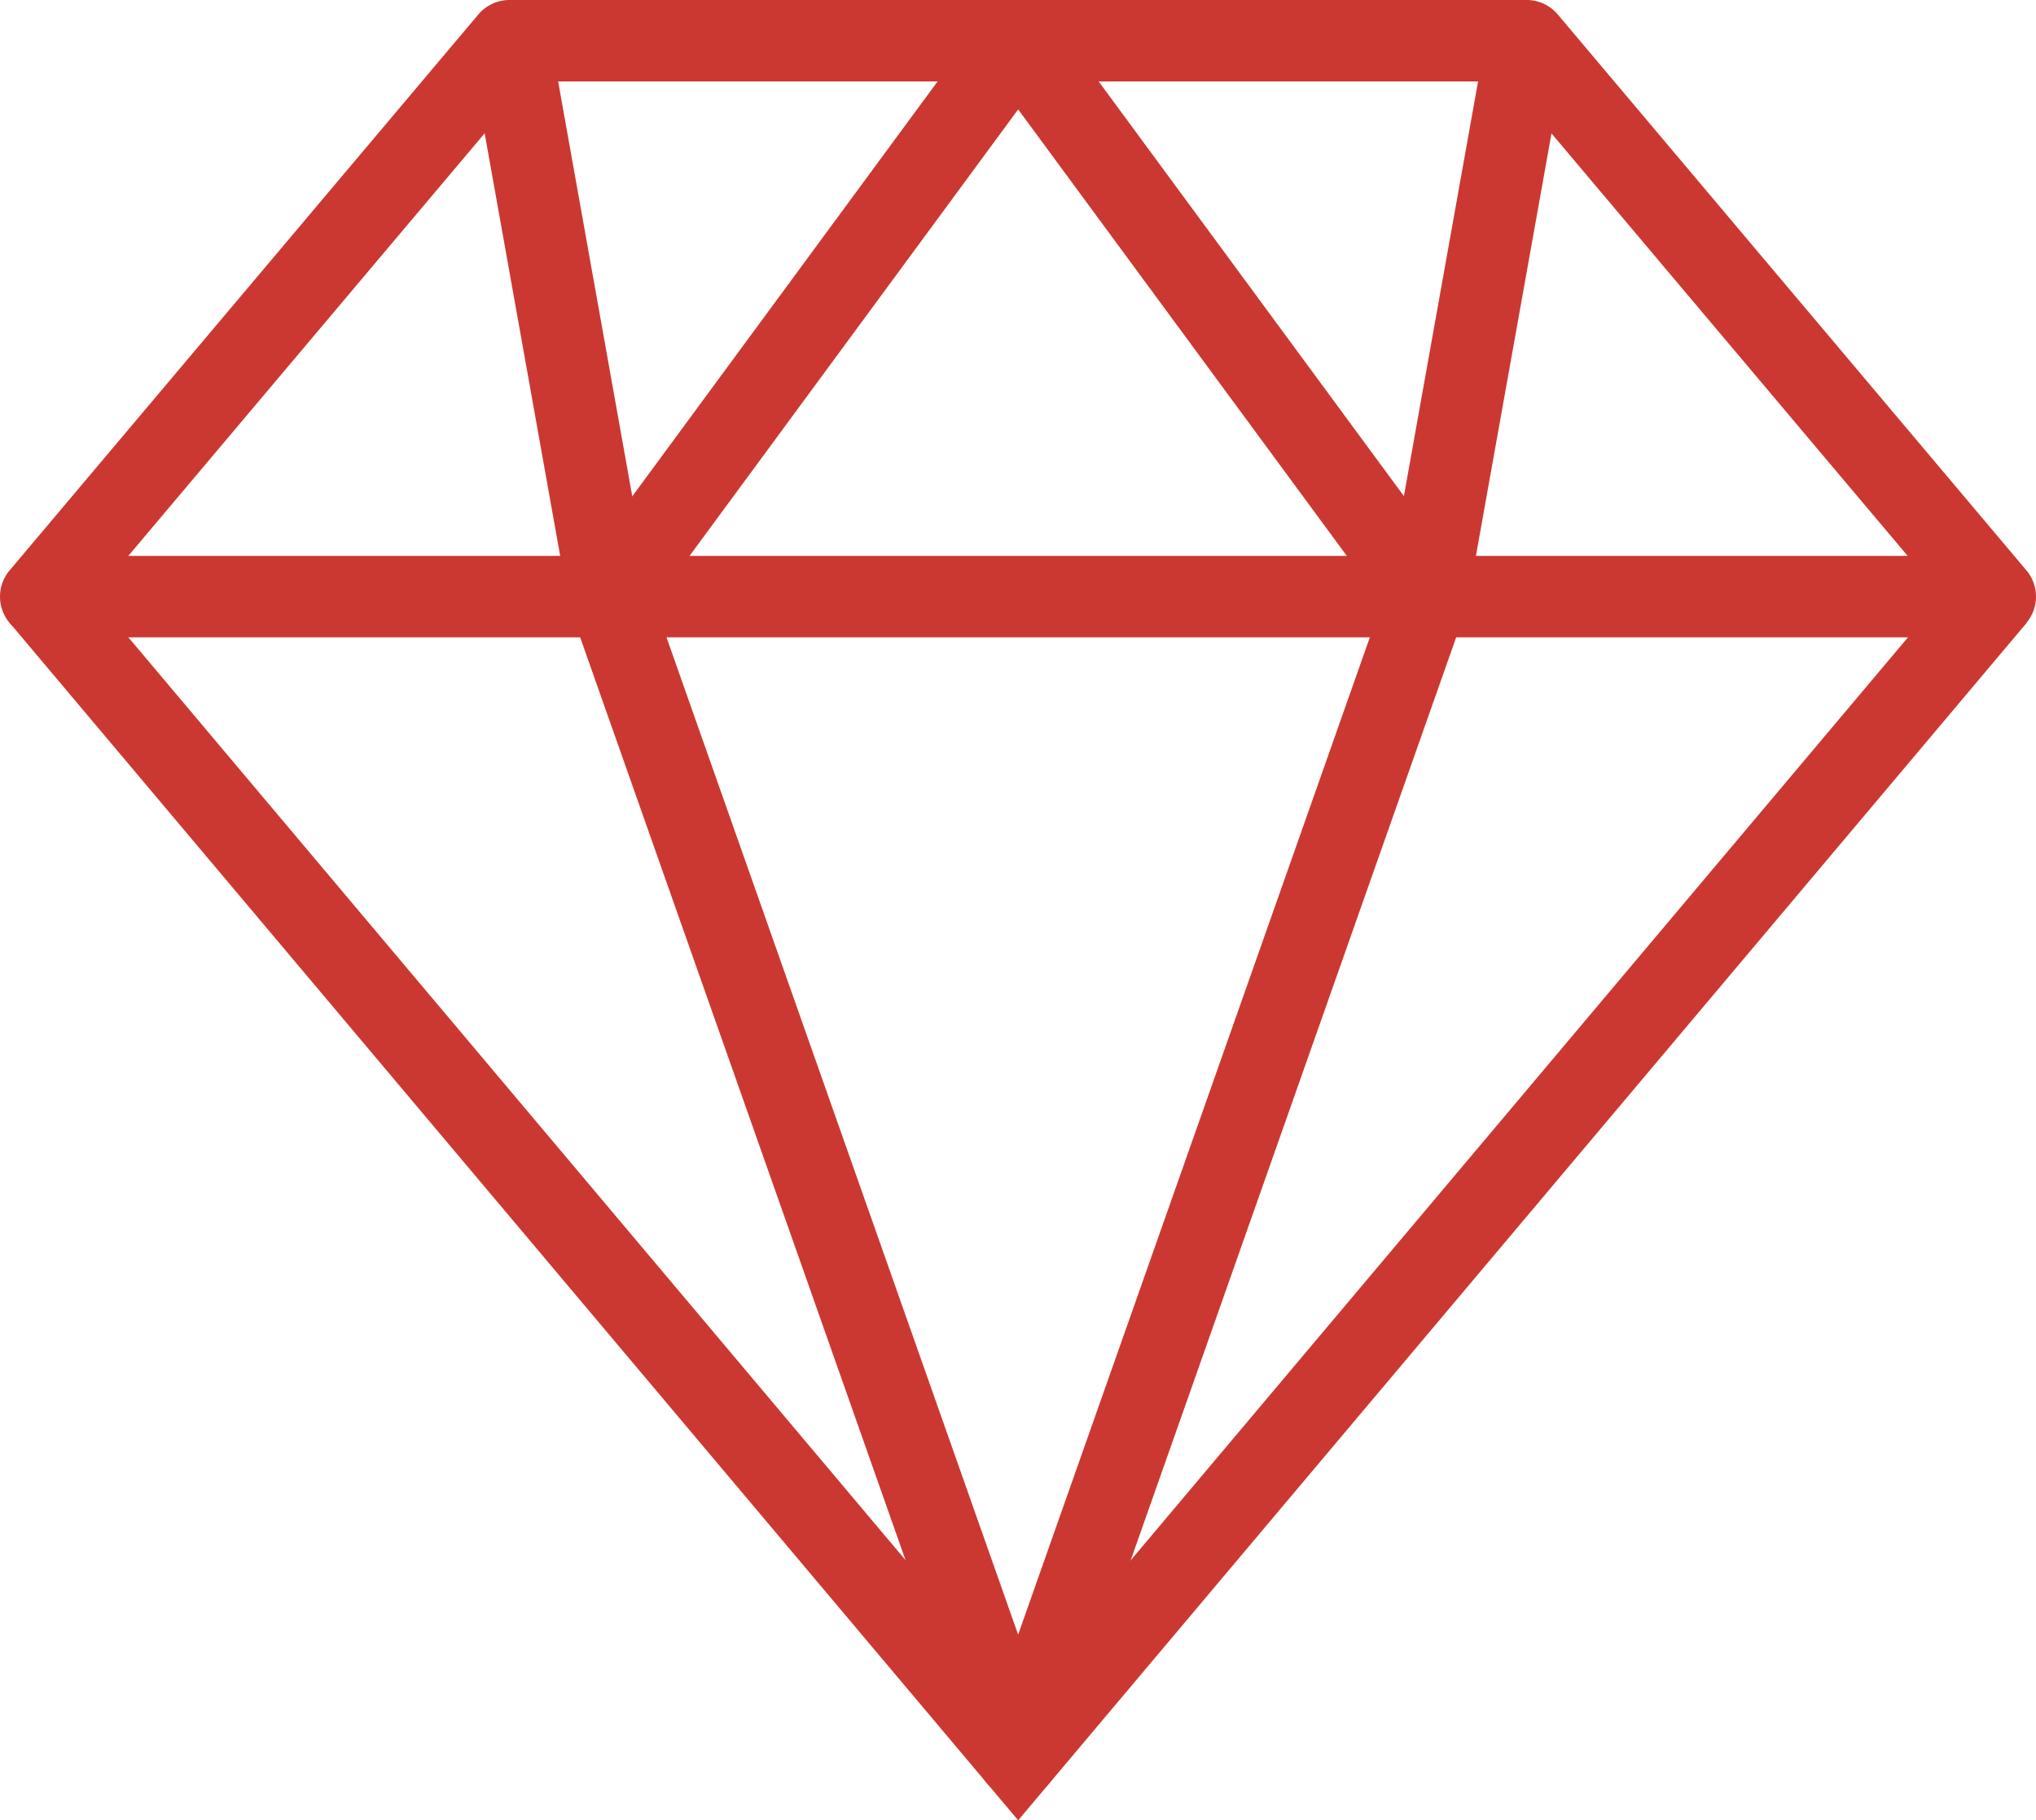 <svg xmlns="http://www.w3.org/2000/svg" width="68.593" height="61.333" viewBox="0 0 68.593 61.333">
  <g id="Group_535" data-name="Group 535" transform="translate(-10163.198 -3402.667)">
    <path id="Path_429" data-name="Path 429" d="M10230.42,3424.142h-65.85a1.372,1.372,0,0,1-1.049-2.256l15.793-18.732a1.37,1.37,0,0,1,1.049-.487h34.267a1.37,1.37,0,0,1,1.049.487l15.79,18.732a1.373,1.373,0,0,1-1.049,2.256Zm-62.9-2.744h59.948l-13.477-15.988H10181Z" fill="#cb3832"/>
    <path id="Path_430" data-name="Path 430" d="M10197.5,3464l-33.975-40.346,2.1-1.767,31.876,37.853,31.875-37.853,2.1,1.767Z" fill="#cb3832"/>
    <path id="Path_431" data-name="Path 431" d="M10197.5,3463.241h0a1.37,1.37,0,0,1-1.294-.915l-13.785-39.1a1.37,1.37,0,0,1,.189-1.269l13.784-18.732a1.422,1.422,0,0,1,2.209,0l13.787,18.732a1.367,1.367,0,0,1,.189,1.269l-13.787,39.1A1.371,1.371,0,0,1,10197.5,3463.241Zm-12.25-40.242,12.249,34.745,12.252-34.745-12.251-16.646Z" fill="#cb3832"/>
    <rect id="Rectangle_306" data-name="Rectangle 306" width="2.744" height="19.028" transform="translate(10179.012 3404.28) rotate(-10.131)" fill="#cb3832"/>
    <rect id="Rectangle_307" data-name="Rectangle 307" width="19.029" height="2.744" transform="matrix(0.176, -0.984, 0.984, 0.176, 10209.933, 3422.528)" fill="#cb3832"/>
  </g>
</svg>
